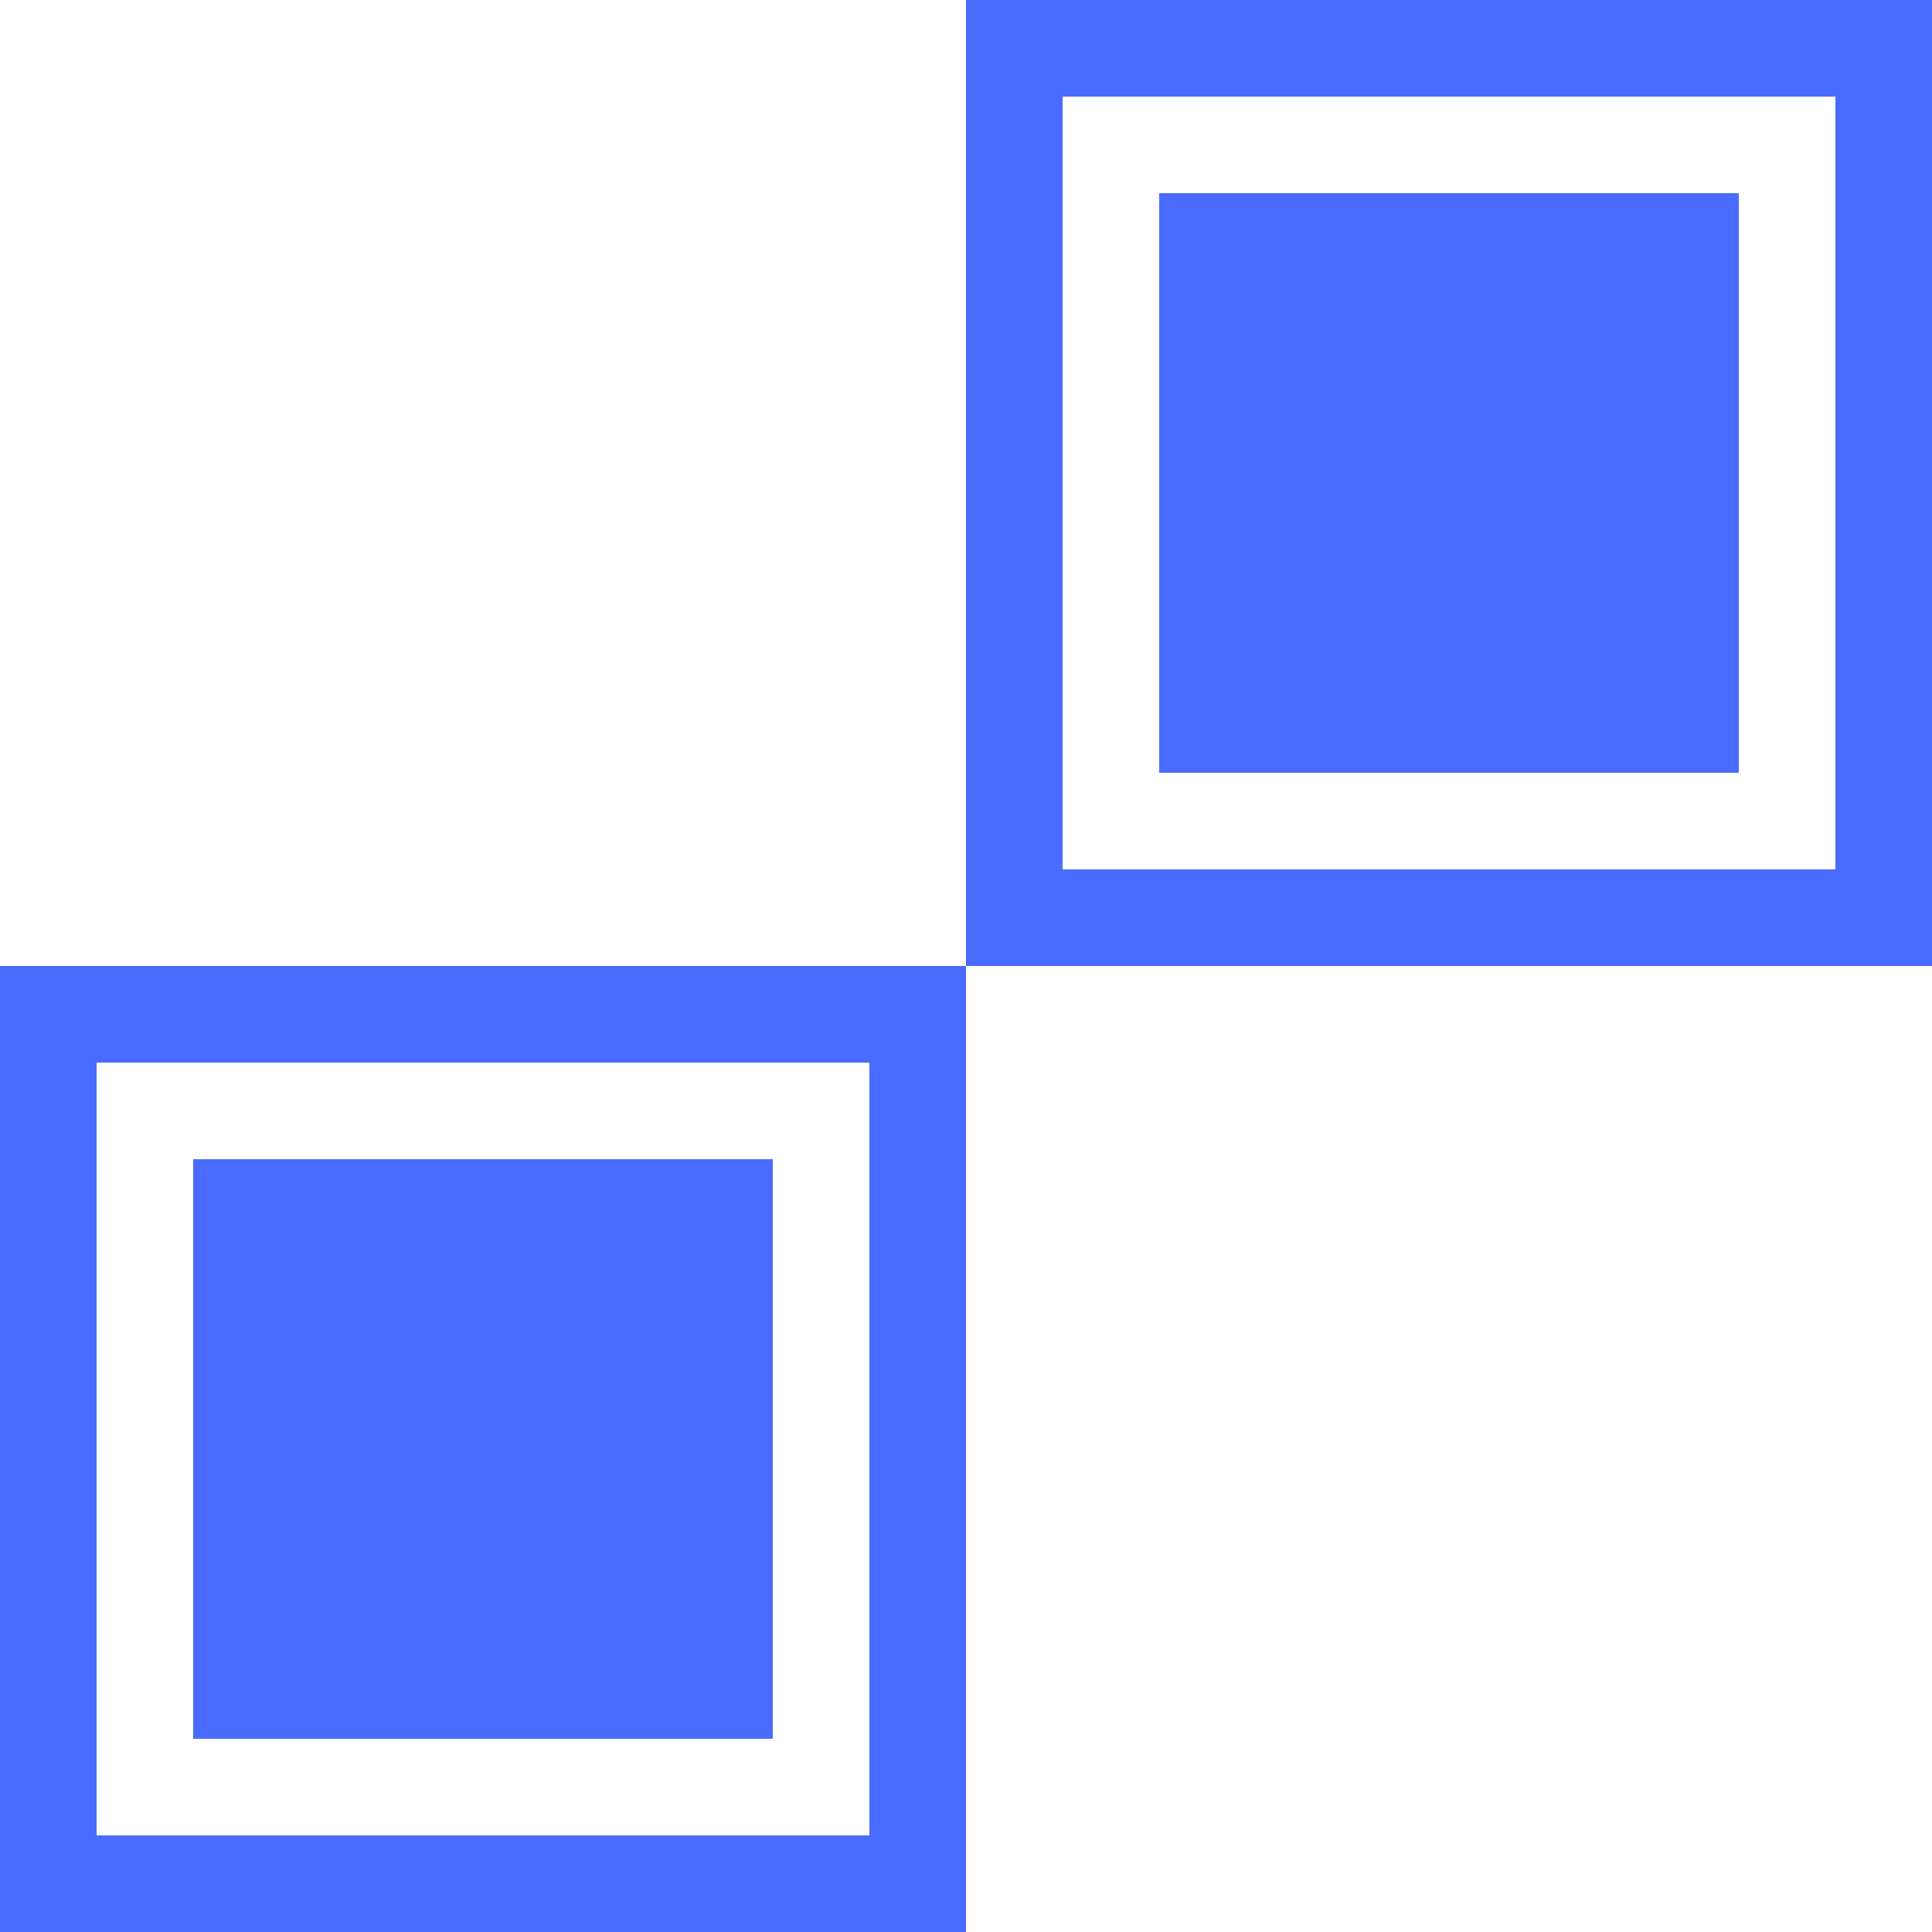 <svg xmlns="http://www.w3.org/2000/svg" version="1.1" xmlns:xlink="http://www.w3.org/1999/xlink" width="32" height="32"><svg width="32" height="32" viewBox="0 0 32 32" fill="none" xmlns="http://www.w3.org/2000/svg">
<g clip-path="url(#clip0_606_37)">
<path d="M32 16H16V0H32V16ZM17.6 1.6V14.4H30.4V1.6H17.6Z" fill="#4A6BFF"></path>
<rect x="19.2" y="3.2" width="9.6" height="9.6" fill="#4A6BFF"></rect>
<path d="M16 32H0V16H16V32ZM1.6 17.6V30.4H14.4V17.6H1.6Z" fill="#4A6BFF"></path>
<rect x="3.2" y="19.2" width="9.6" height="9.6" fill="#4A6BFF"></rect>
</g>
<defs>
<clipPath id="SvgjsClipPath1158">
<rect width="32" height="32" fill="white"></rect>
</clipPath>
</defs>
</svg><style>@media (prefers-color-scheme: light) { :root { filter: none; } }
@media (prefers-color-scheme: dark) { :root { filter: none; } }
</style></svg>
